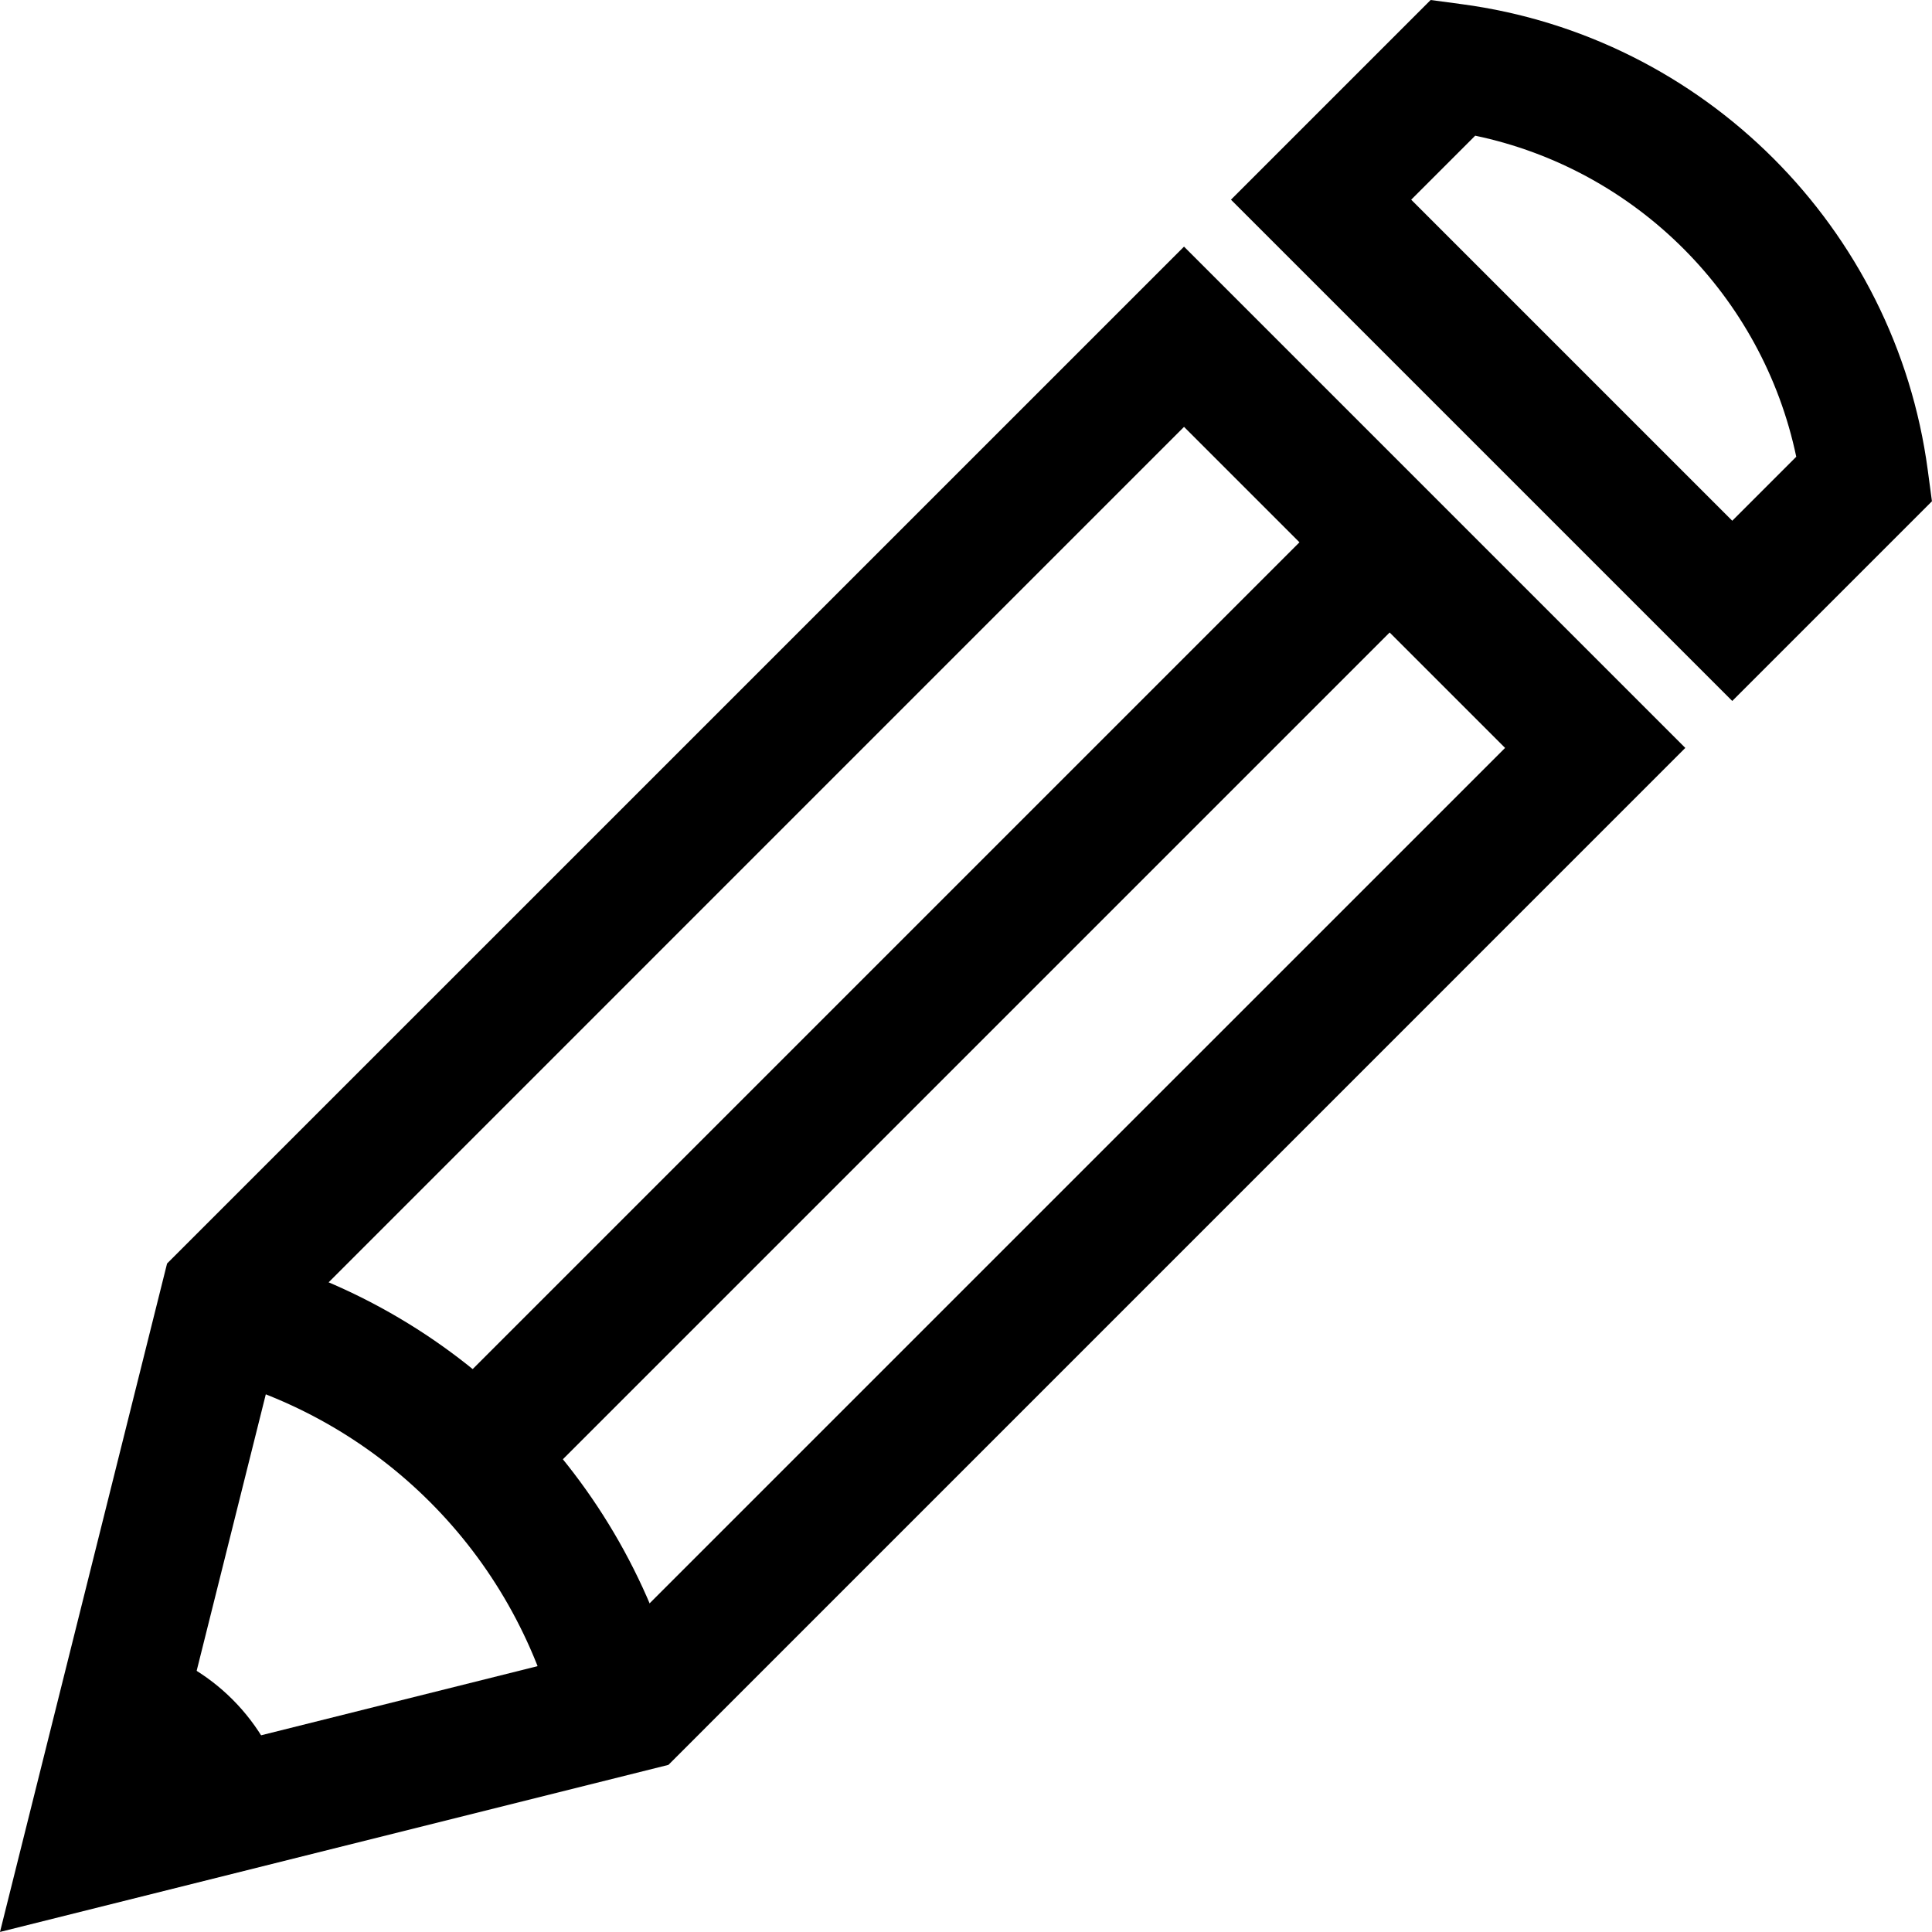 <?xml version="1.0" encoding="UTF-8" standalone="no"?>
<!DOCTYPE svg PUBLIC "-//W3C//DTD SVG 1.1//EN" "http://www.w3.org/Graphics/SVG/1.1/DTD/svg11.dtd">
<svg width="100%" height="100%" viewBox="0 0 500 500" version="1.1" xmlns="http://www.w3.org/2000/svg" xmlns:xlink="http://www.w3.org/1999/xlink" xml:space="preserve" xmlns:serif="http://www.serif.com/" style="fill-rule:evenodd;clip-rule:evenodd;stroke-linejoin:round;stroke-miterlimit:1.414;">
    <g id="Icon-Pencil" transform="matrix(17.735,0,0,17.735,-12.805,-1.525)">
        <path id="Fill-168" d="M0.722,28.278L3.16,18.524L18,3.685L25.315,11L10.476,25.84L0.722,28.278ZM4.84,19.476L3.278,25.722L9.524,24.16L22.685,11L18,6.315L4.84,19.476Z"/>
        <path id="Fill-169" d="M8.851,25.287C8.219,22.75 6.25,20.781 3.713,20.149L4.164,18.344C7.369,19.143 9.857,21.631 10.656,24.836L8.851,25.287"/>
        <path id="Fill-170" d="M8.658,21.658L7.342,20.342L20.342,7.342L21.658,8.658L8.658,21.658"/>
        <path id="Fill-171" d="M2,27L4.902,26.275C4.634,25.204 3.796,24.366 2.725,24.098L2,27"/>
        <path id="Fill-172" d="M26,10.315L18.685,3L21.599,0.086L22.054,0.147C25.586,0.618 28.382,3.414 28.853,6.946L28.914,7.401L26,10.315ZM21.315,3L26,7.685L26.934,6.751C26.442,4.405 24.595,2.558 22.249,2.066L21.315,3Z"/>
    </g>
</svg>
